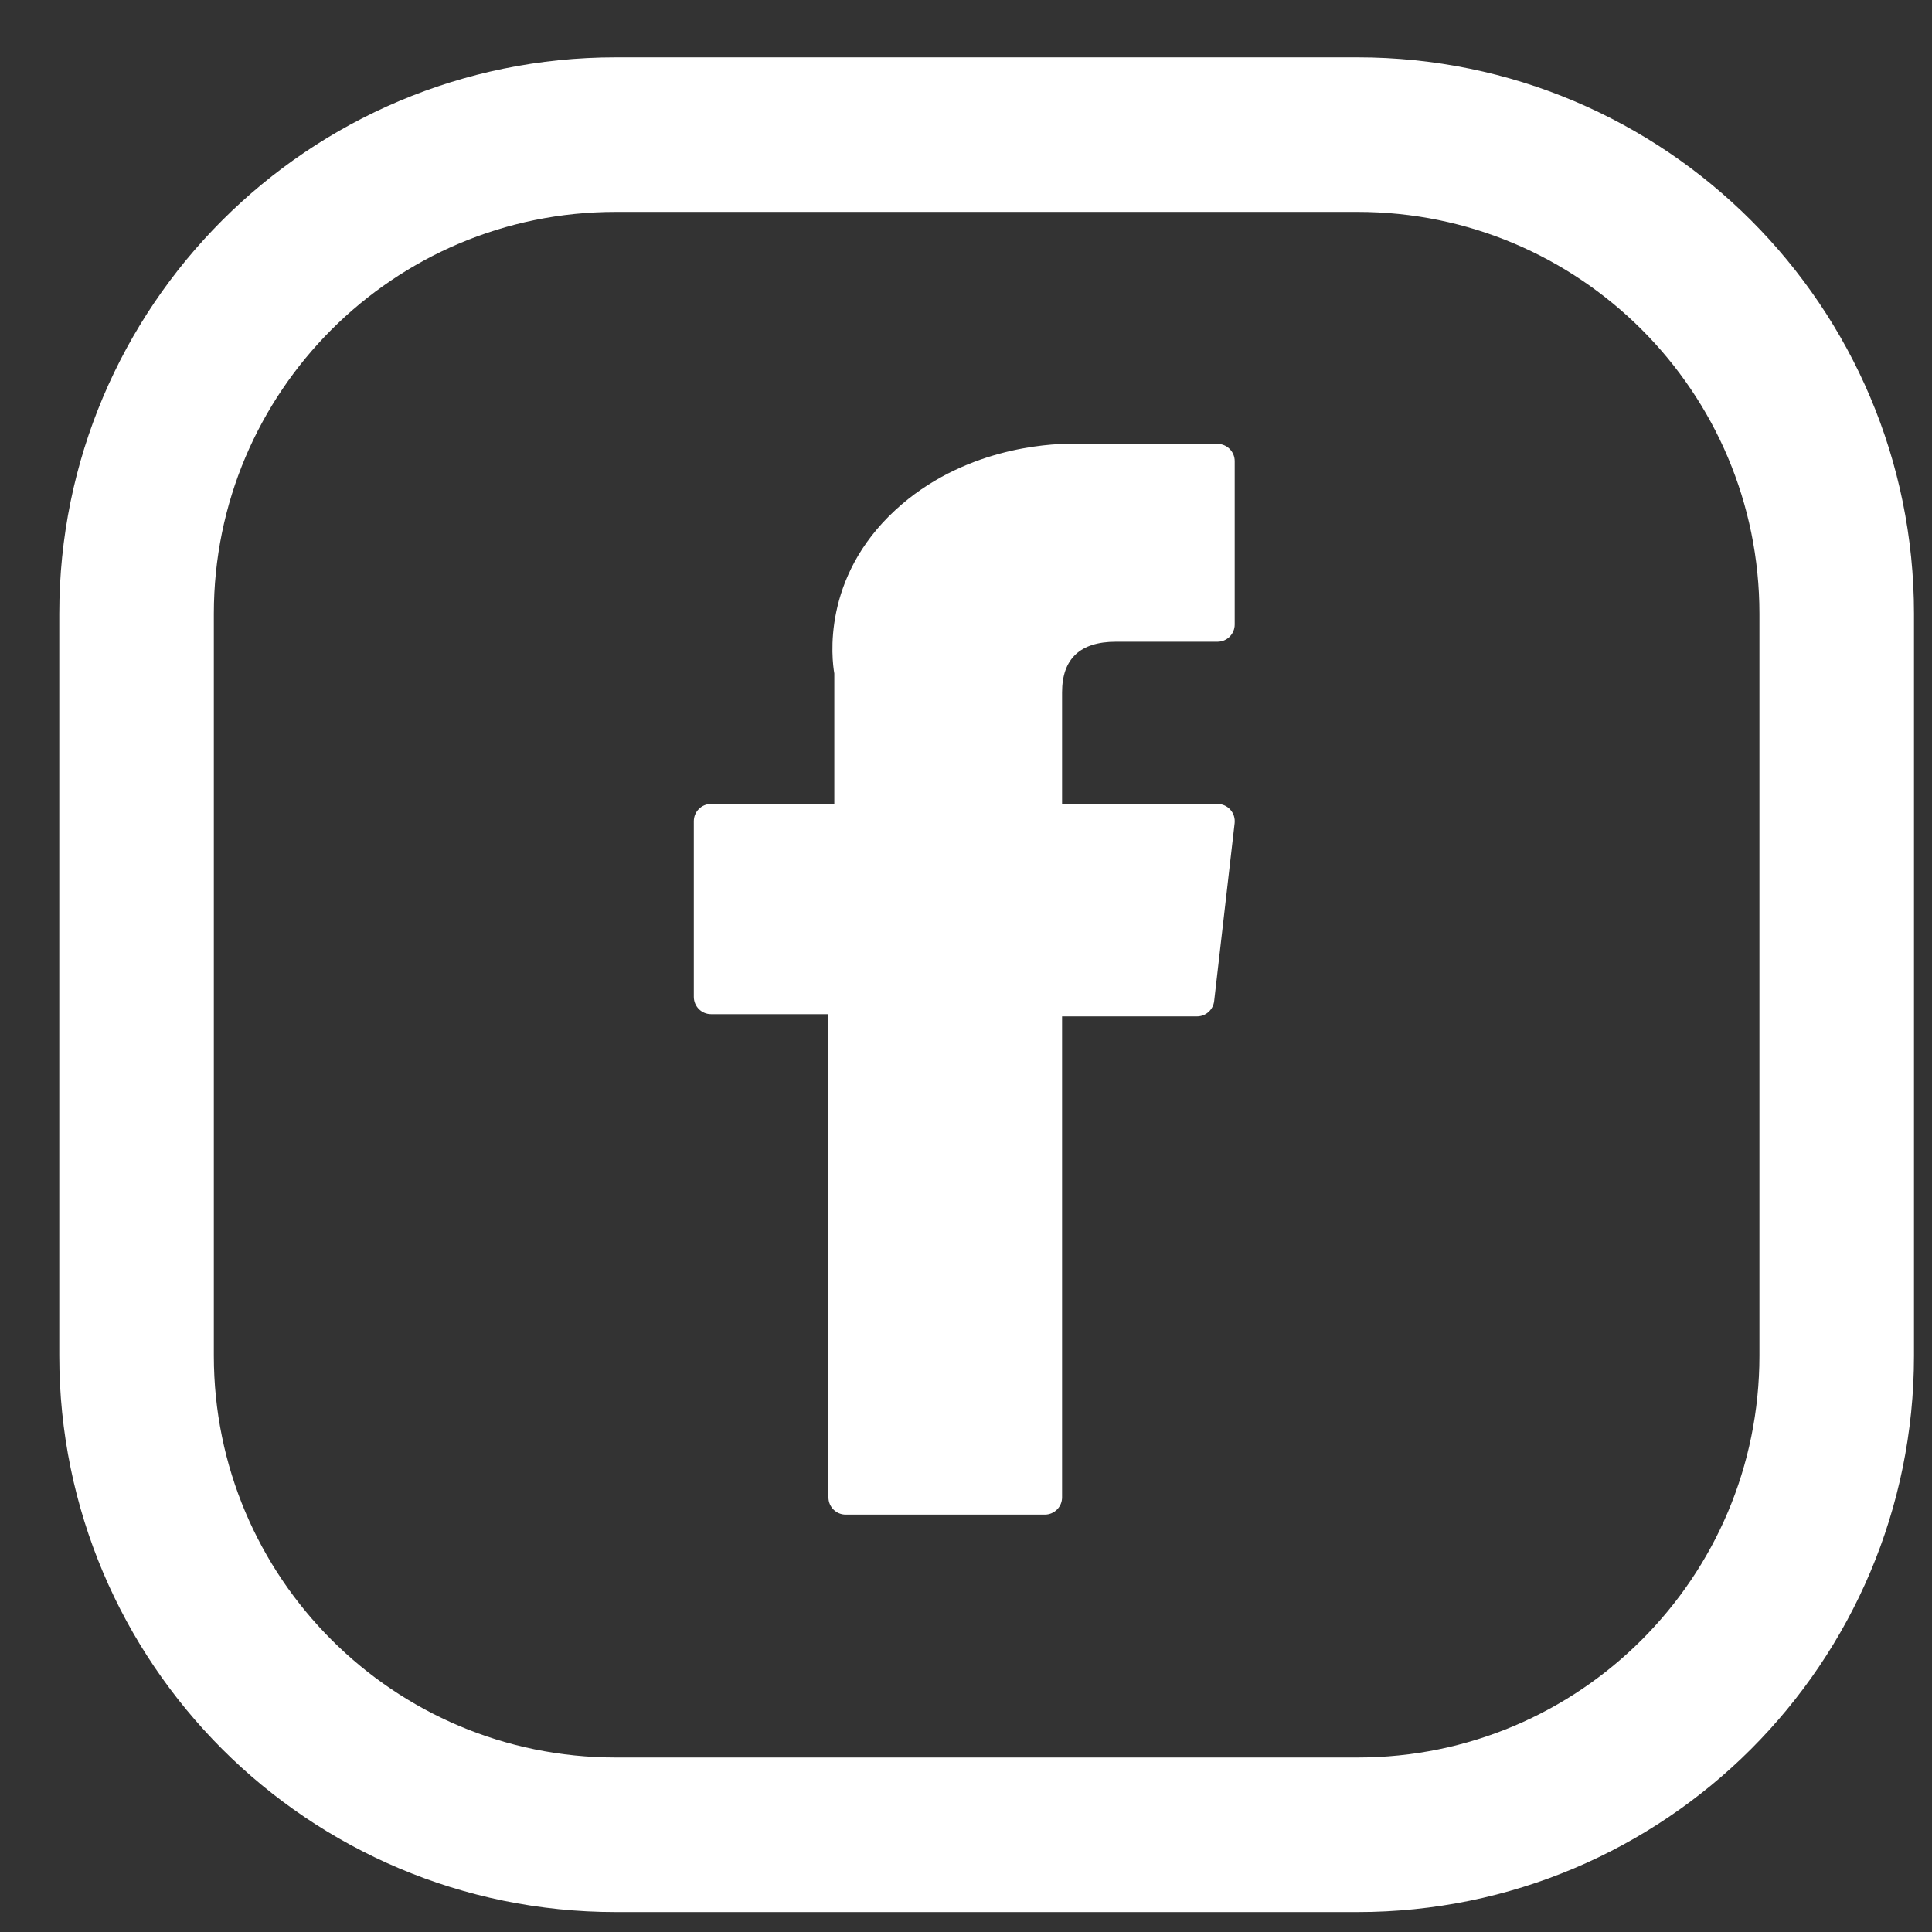 <svg width="25" height="25" viewBox="0 0 25 25" fill="none" xmlns="http://www.w3.org/2000/svg">
<rect x="0" y="0" width="25" height="25" fill="#333333" stroke="none"/>
<path d="M1.767 7.942C1.767 4.518 4.542 1.742 7.967 1.742H17.567C20.991 1.742 23.767 4.518 23.767 7.942V17.542C23.767 20.967 20.991 23.742 17.567 23.742H7.967C4.542 23.742 1.767 20.967 1.767 17.542V7.942Z" stroke="white" stroke-width="2"/>
<path d="M9.201 13.123H10.72V19.376C10.72 19.499 10.82 19.599 10.944 19.599H13.519C13.643 19.599 13.743 19.499 13.743 19.376V13.152H15.489C15.602 13.152 15.698 13.067 15.711 12.954L15.976 10.652C15.983 10.588 15.963 10.525 15.921 10.478C15.878 10.43 15.818 10.403 15.754 10.403H13.743V8.96C13.743 8.525 13.977 8.304 14.439 8.304C14.505 8.304 15.754 8.304 15.754 8.304C15.877 8.304 15.977 8.204 15.977 8.081V5.967C15.977 5.844 15.877 5.744 15.754 5.744H13.942C13.929 5.743 13.9 5.742 13.859 5.742C13.544 5.742 12.451 5.804 11.588 6.598C10.631 7.479 10.764 8.532 10.796 8.715V10.403H9.201C9.078 10.403 8.978 10.503 8.978 10.626V12.899C8.978 13.023 9.078 13.123 9.201 13.123Z" fill="white"/>
</svg>
